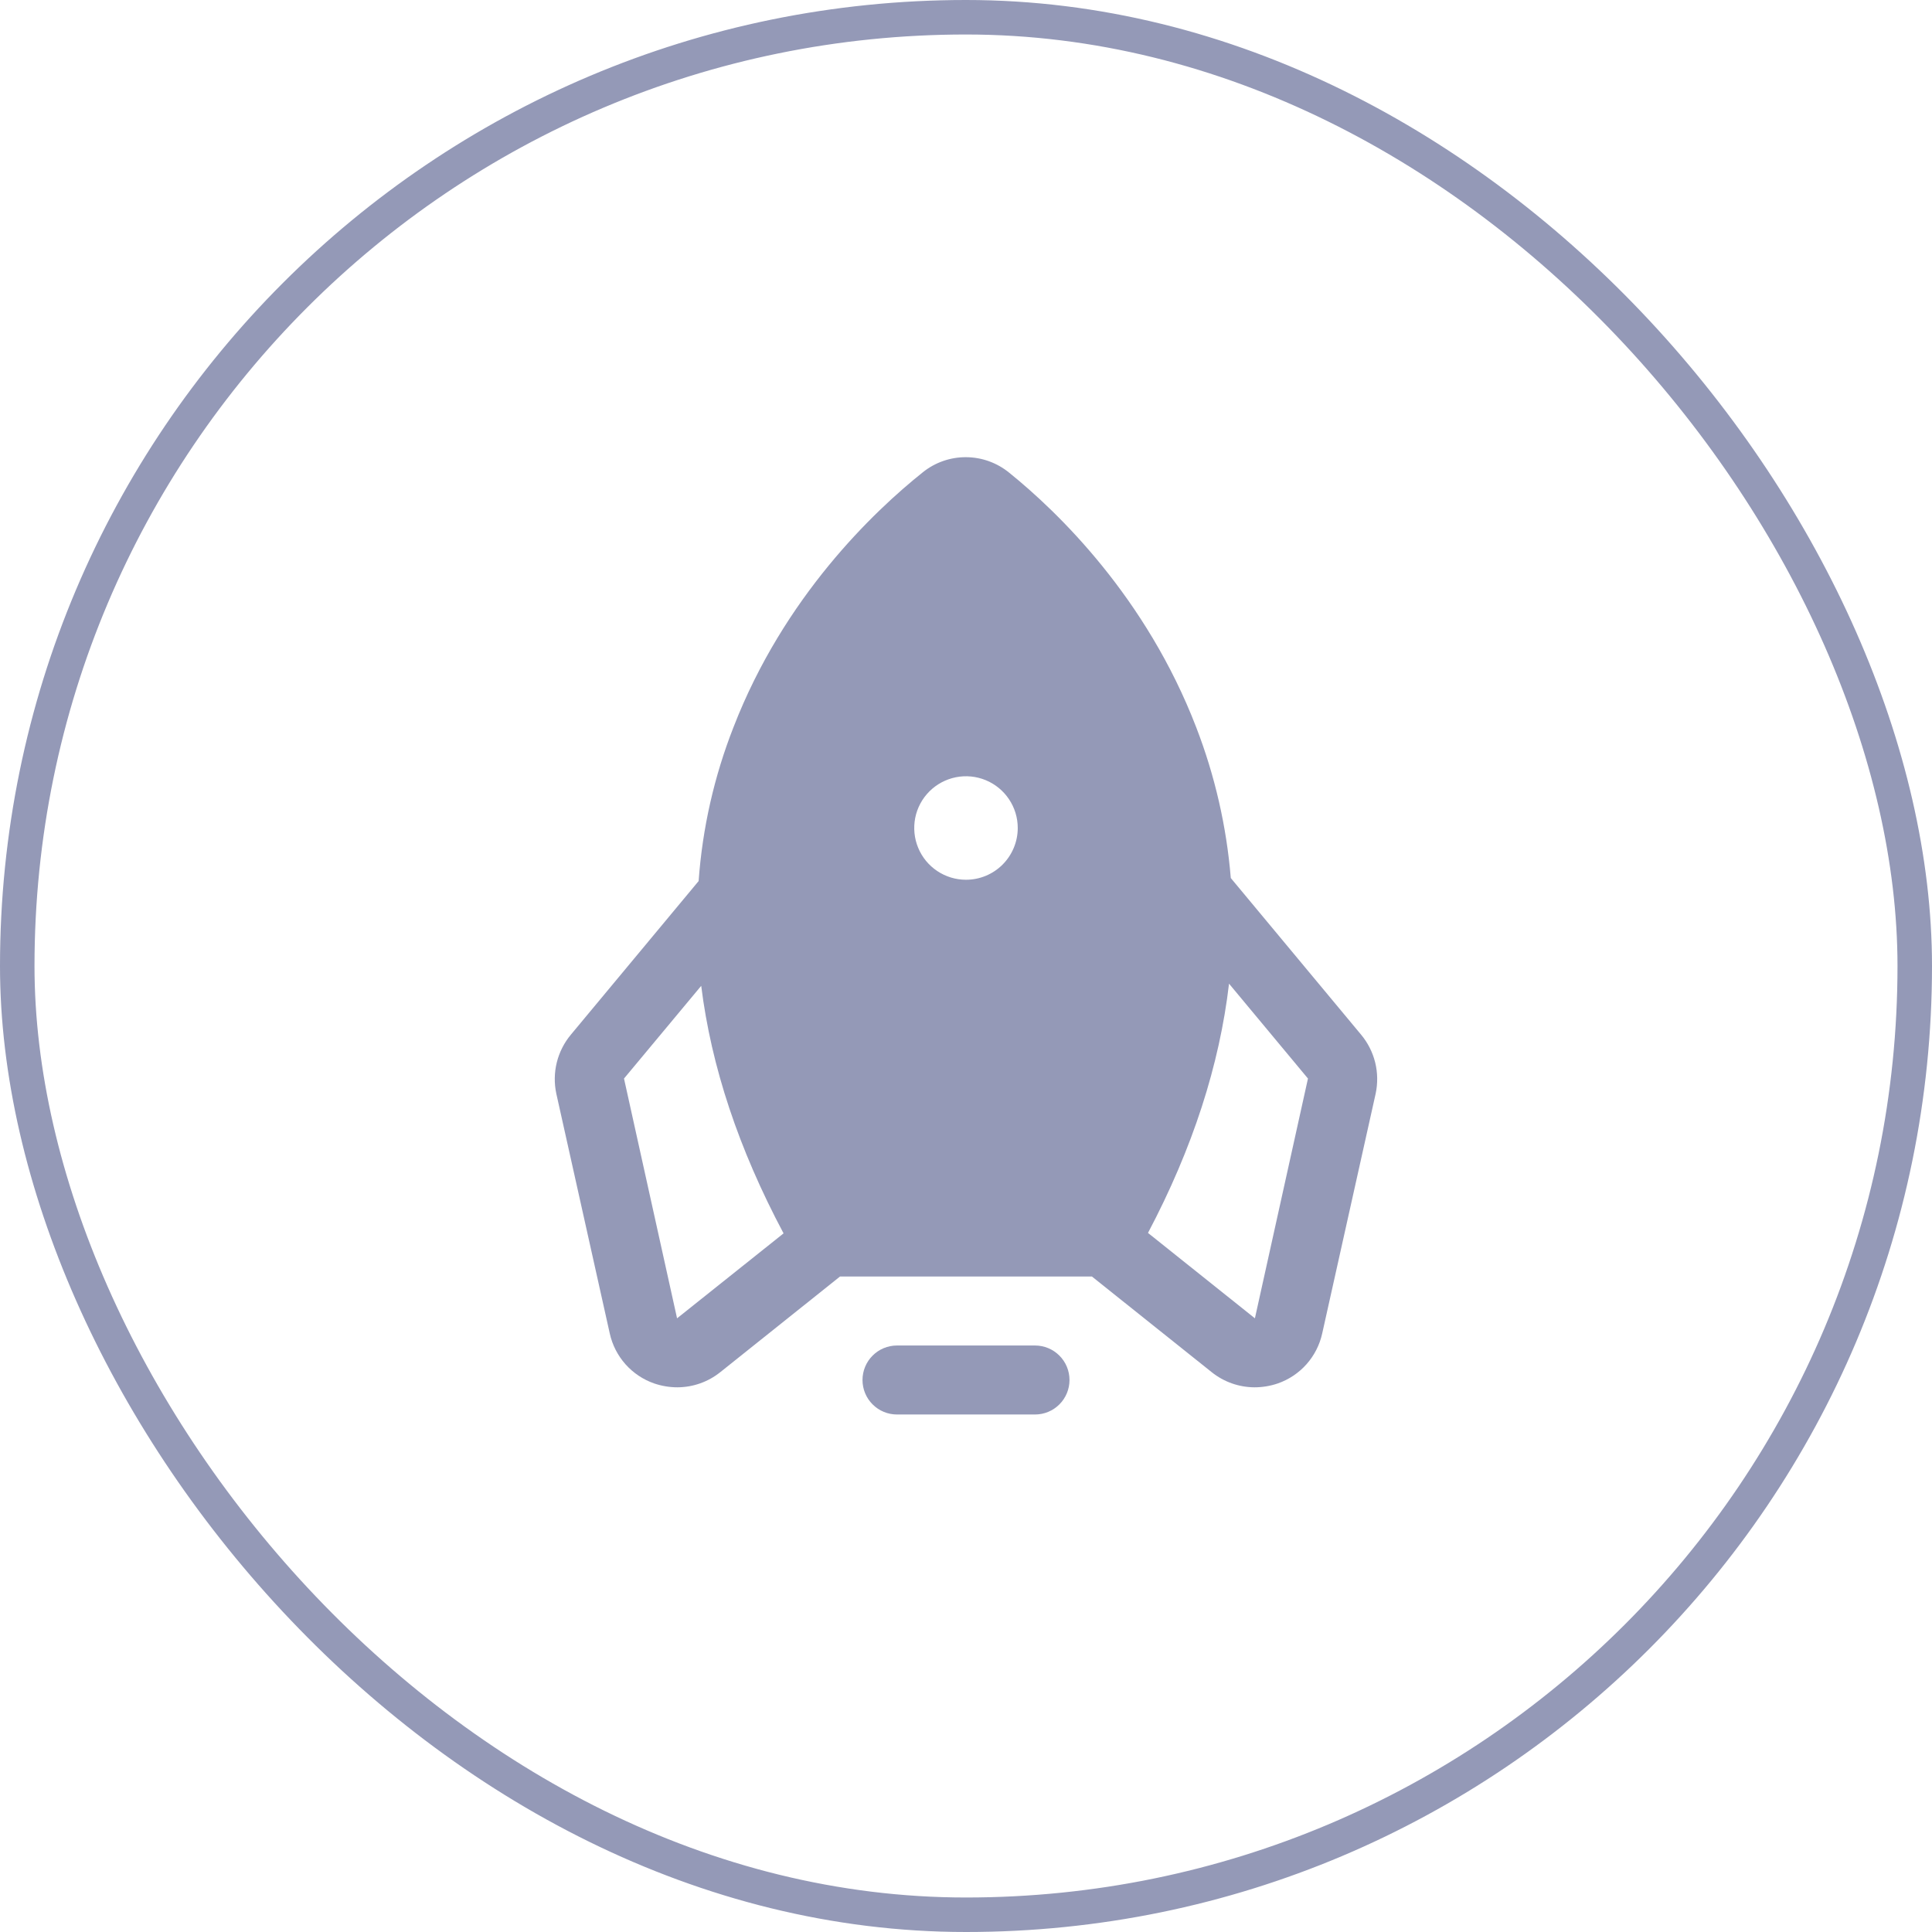 <?xml version="1.0" encoding="UTF-8"?>
<svg xmlns="http://www.w3.org/2000/svg" width="56" height="56" viewBox="0 0 56 56" fill="none">
  <g clip-path="url(#clip0_29_24825)">
    <path d="M30 39H26C25.735 39 25.48 39.105 25.293 39.293C25.105 39.48 25 39.735 25 40C25 40.265 25.105 40.52 25.293 40.707C25.48 40.895 25.735 41 26 41H30C30.265 41 30.52 40.895 30.707 40.707C30.895 40.52 31 40.265 31 40C31 39.735 30.895 39.48 30.707 39.293C30.52 39.105 30.265 39 30 39Z" fill="#9499B7"></path>
    <path d="M39.45 29.988L35.675 25.45C35.552 23.956 35.215 22.486 34.675 21.087C33.224 17.312 30.662 14.838 29.25 13.7C28.897 13.412 28.457 13.254 28.002 13.252C27.547 13.249 27.105 13.403 26.75 13.688C25.325 14.825 22.724 17.3 21.262 21.075C20.701 22.503 20.36 24.007 20.25 25.538L16.549 29.988C16.353 30.222 16.213 30.498 16.139 30.795C16.066 31.091 16.061 31.401 16.125 31.7L17.674 38.65C17.747 38.982 17.904 39.289 18.129 39.543C18.355 39.797 18.641 39.988 18.962 40.1C19.18 40.174 19.407 40.212 19.637 40.212C20.087 40.21 20.523 40.056 20.875 39.775L24.349 37H31.649L35.124 39.775C35.476 40.056 35.912 40.21 36.362 40.212C36.592 40.212 36.82 40.174 37.037 40.1C37.358 39.988 37.644 39.797 37.87 39.543C38.095 39.289 38.252 38.982 38.325 38.65L39.874 31.7C39.938 31.401 39.933 31.091 39.86 30.795C39.786 30.498 39.646 30.222 39.45 29.988ZM19.625 38.212L18.087 31.262L20.325 28.575C20.616 30.917 21.412 33.308 22.712 35.75L19.625 38.212ZM28 25.5C27.703 25.5 27.413 25.412 27.166 25.247C26.919 25.082 26.727 24.848 26.614 24.574C26.5 24.3 26.471 23.998 26.528 23.707C26.586 23.416 26.729 23.149 26.939 22.939C27.149 22.73 27.416 22.587 27.707 22.529C27.998 22.471 28.299 22.501 28.573 22.614C28.848 22.728 29.082 22.92 29.247 23.167C29.412 23.413 29.5 23.703 29.5 24C29.5 24.398 29.341 24.779 29.06 25.061C28.779 25.342 28.397 25.5 28 25.5ZM36.374 38.212L33.275 35.737C34.575 33.275 35.349 30.863 35.624 28.512L37.912 31.262L36.374 38.212Z" fill="#9499B7"></path>
  </g>
  <rect x="0.5" y="0.5" width="55" height="55" rx="27.5" stroke="#9499B7"></rect>
  <defs>
    <clipPath id="clip0_29_24825">
      <rect width="32" height="32" fill="white" transform="translate(12 12)"></rect>
    </clipPath>
  </defs>
</svg>
